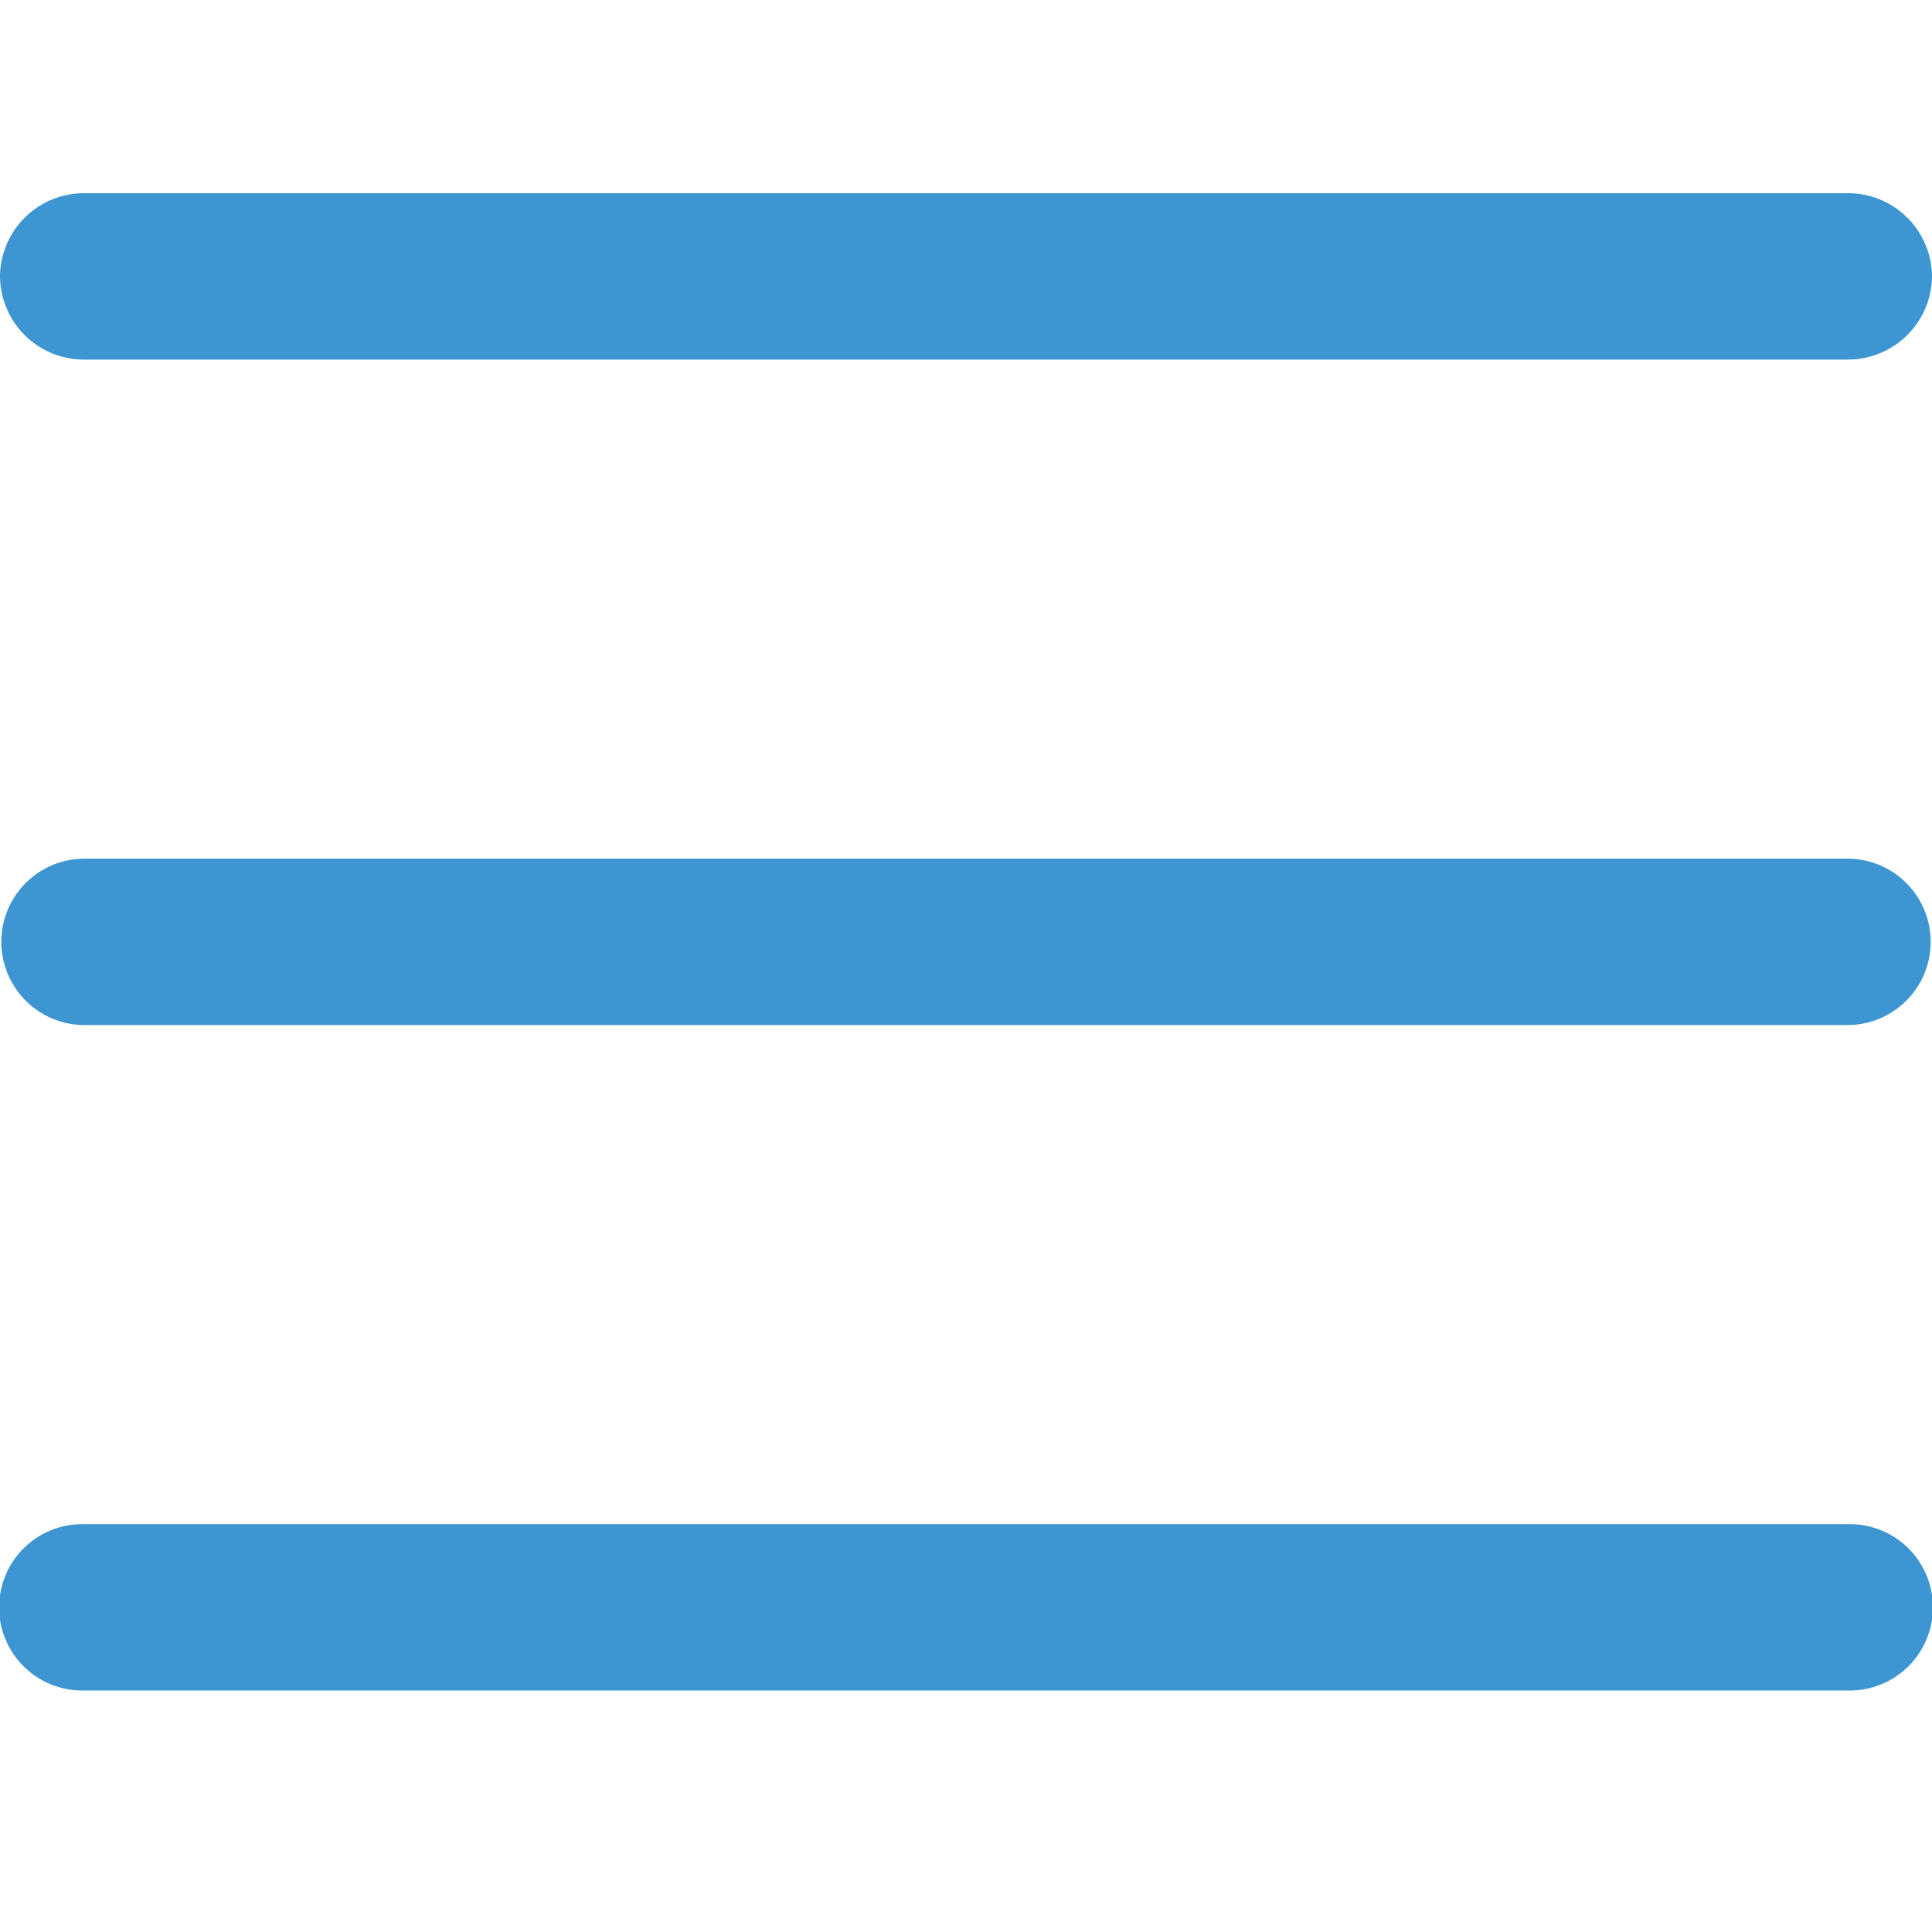 <svg id="menu-icon" xmlns="http://www.w3.org/2000/svg" xmlns:xlink="http://www.w3.org/1999/xlink" width="32" height="32" viewBox="0 0 32 32">
  <defs>
    <clipPath id="clip-path">
      <path id="Clip_2" data-name="Clip 2" d="M0,0H32V24.8H0Z" fill="none"/>
    </clipPath>
  </defs>
  <g id="Group_3" data-name="Group 3" transform="translate(0 3.2)">
    <path id="Clip_2-2" data-name="Clip 2" d="M0,0H32V24.8H0Z" transform="translate(0 0)" fill="none"/>
    <g id="Group_3-2" data-name="Group 3" transform="translate(0 0)" clip-path="url(#clip-path)">
      <path id="Fill_1" data-name="Fill 1" d="M30.6,24.8H1.4a1.378,1.378,0,1,1,0-2.755H30.6a1.378,1.378,0,1,1,0,2.755Zm0-11.022H1.4a1.378,1.378,0,1,1,0-2.756H30.6a1.378,1.378,0,1,1,0,2.756Zm0-11.022H1.4A1.391,1.391,0,0,1,0,1.377,1.391,1.391,0,0,1,1.4,0H30.6A1.391,1.391,0,0,1,32,1.377,1.391,1.391,0,0,1,30.6,2.755Z" transform="translate(0 0)" fill="#3d95d1"/>
    </g>
  </g>
</svg>

